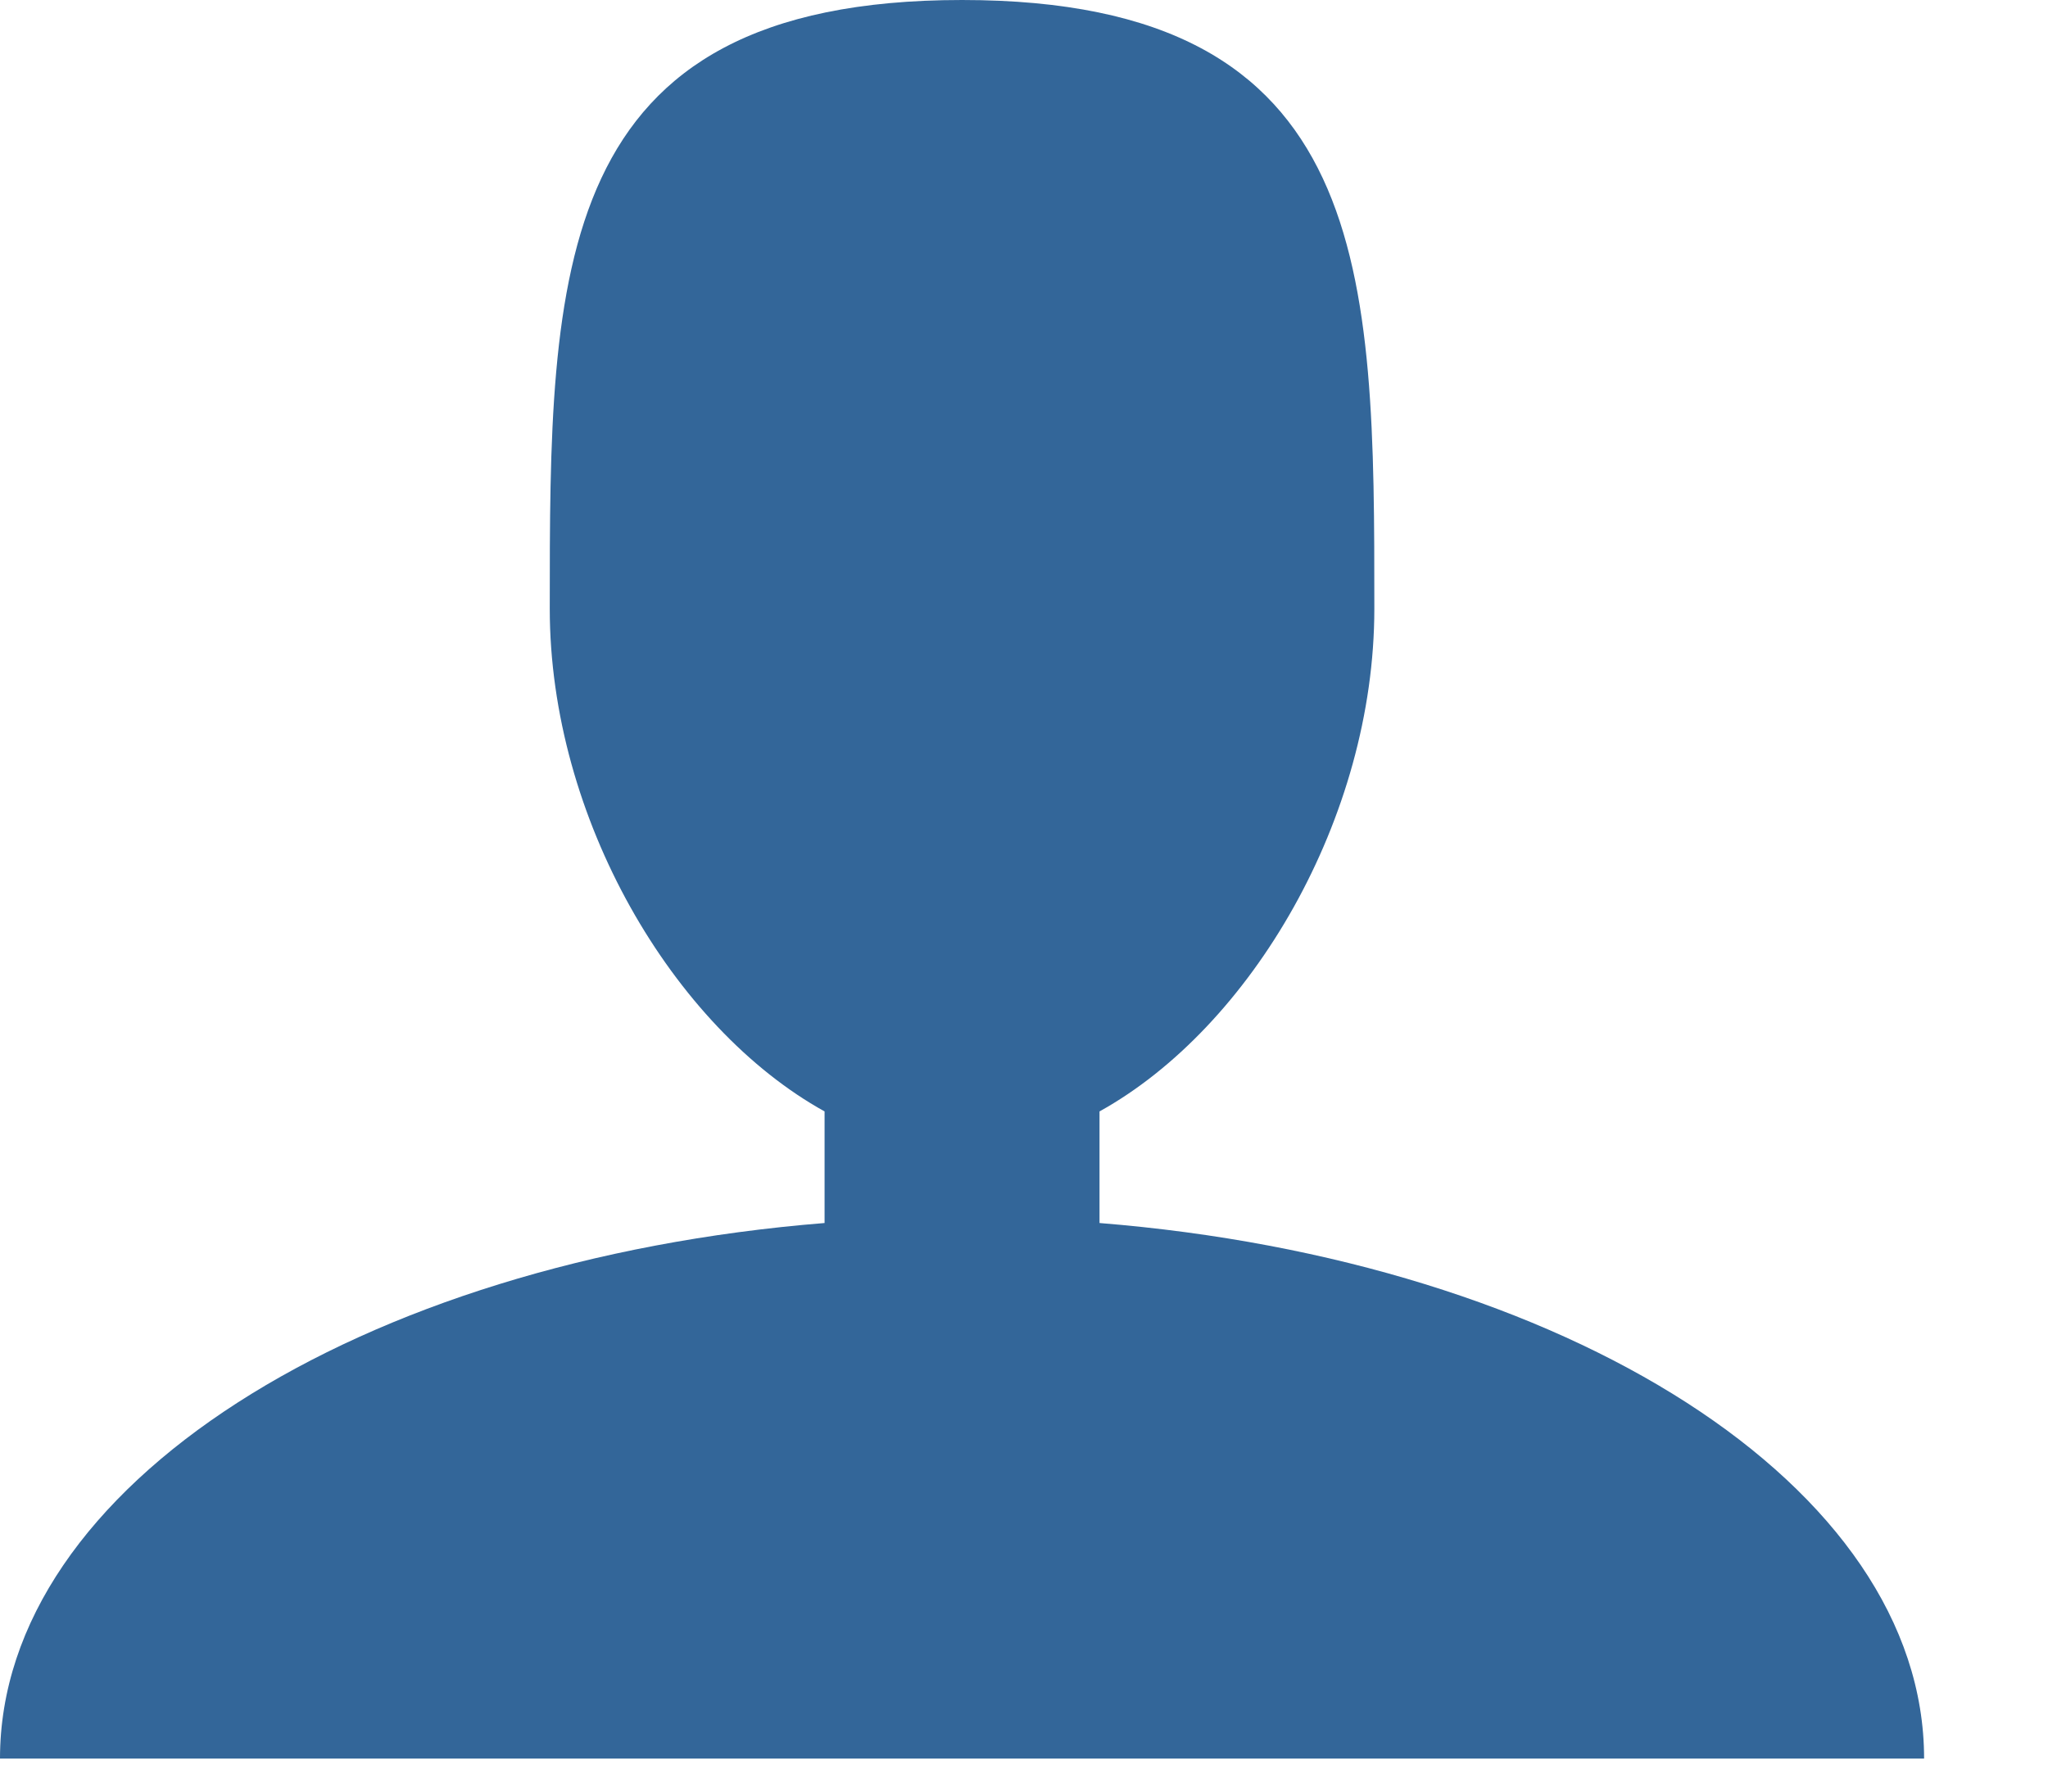 <svg width="16" height="14" viewBox="0 0 16 14" fill="none" xmlns="http://www.w3.org/2000/svg">
<path d="M8.59 9.557V8.685C9.773 8.029 10.737 6.393 10.737 4.757C10.737 2.13 10.737 -0 7.516 -0C4.295 -0 4.295 2.13 4.295 4.757C4.295 6.393 5.259 8.029 6.442 8.685V9.557C2.801 9.85 0 11.612 0 13.742H15.032C15.032 11.612 12.232 9.85 8.59 9.557Z" fill="#336699"/>
</svg>
